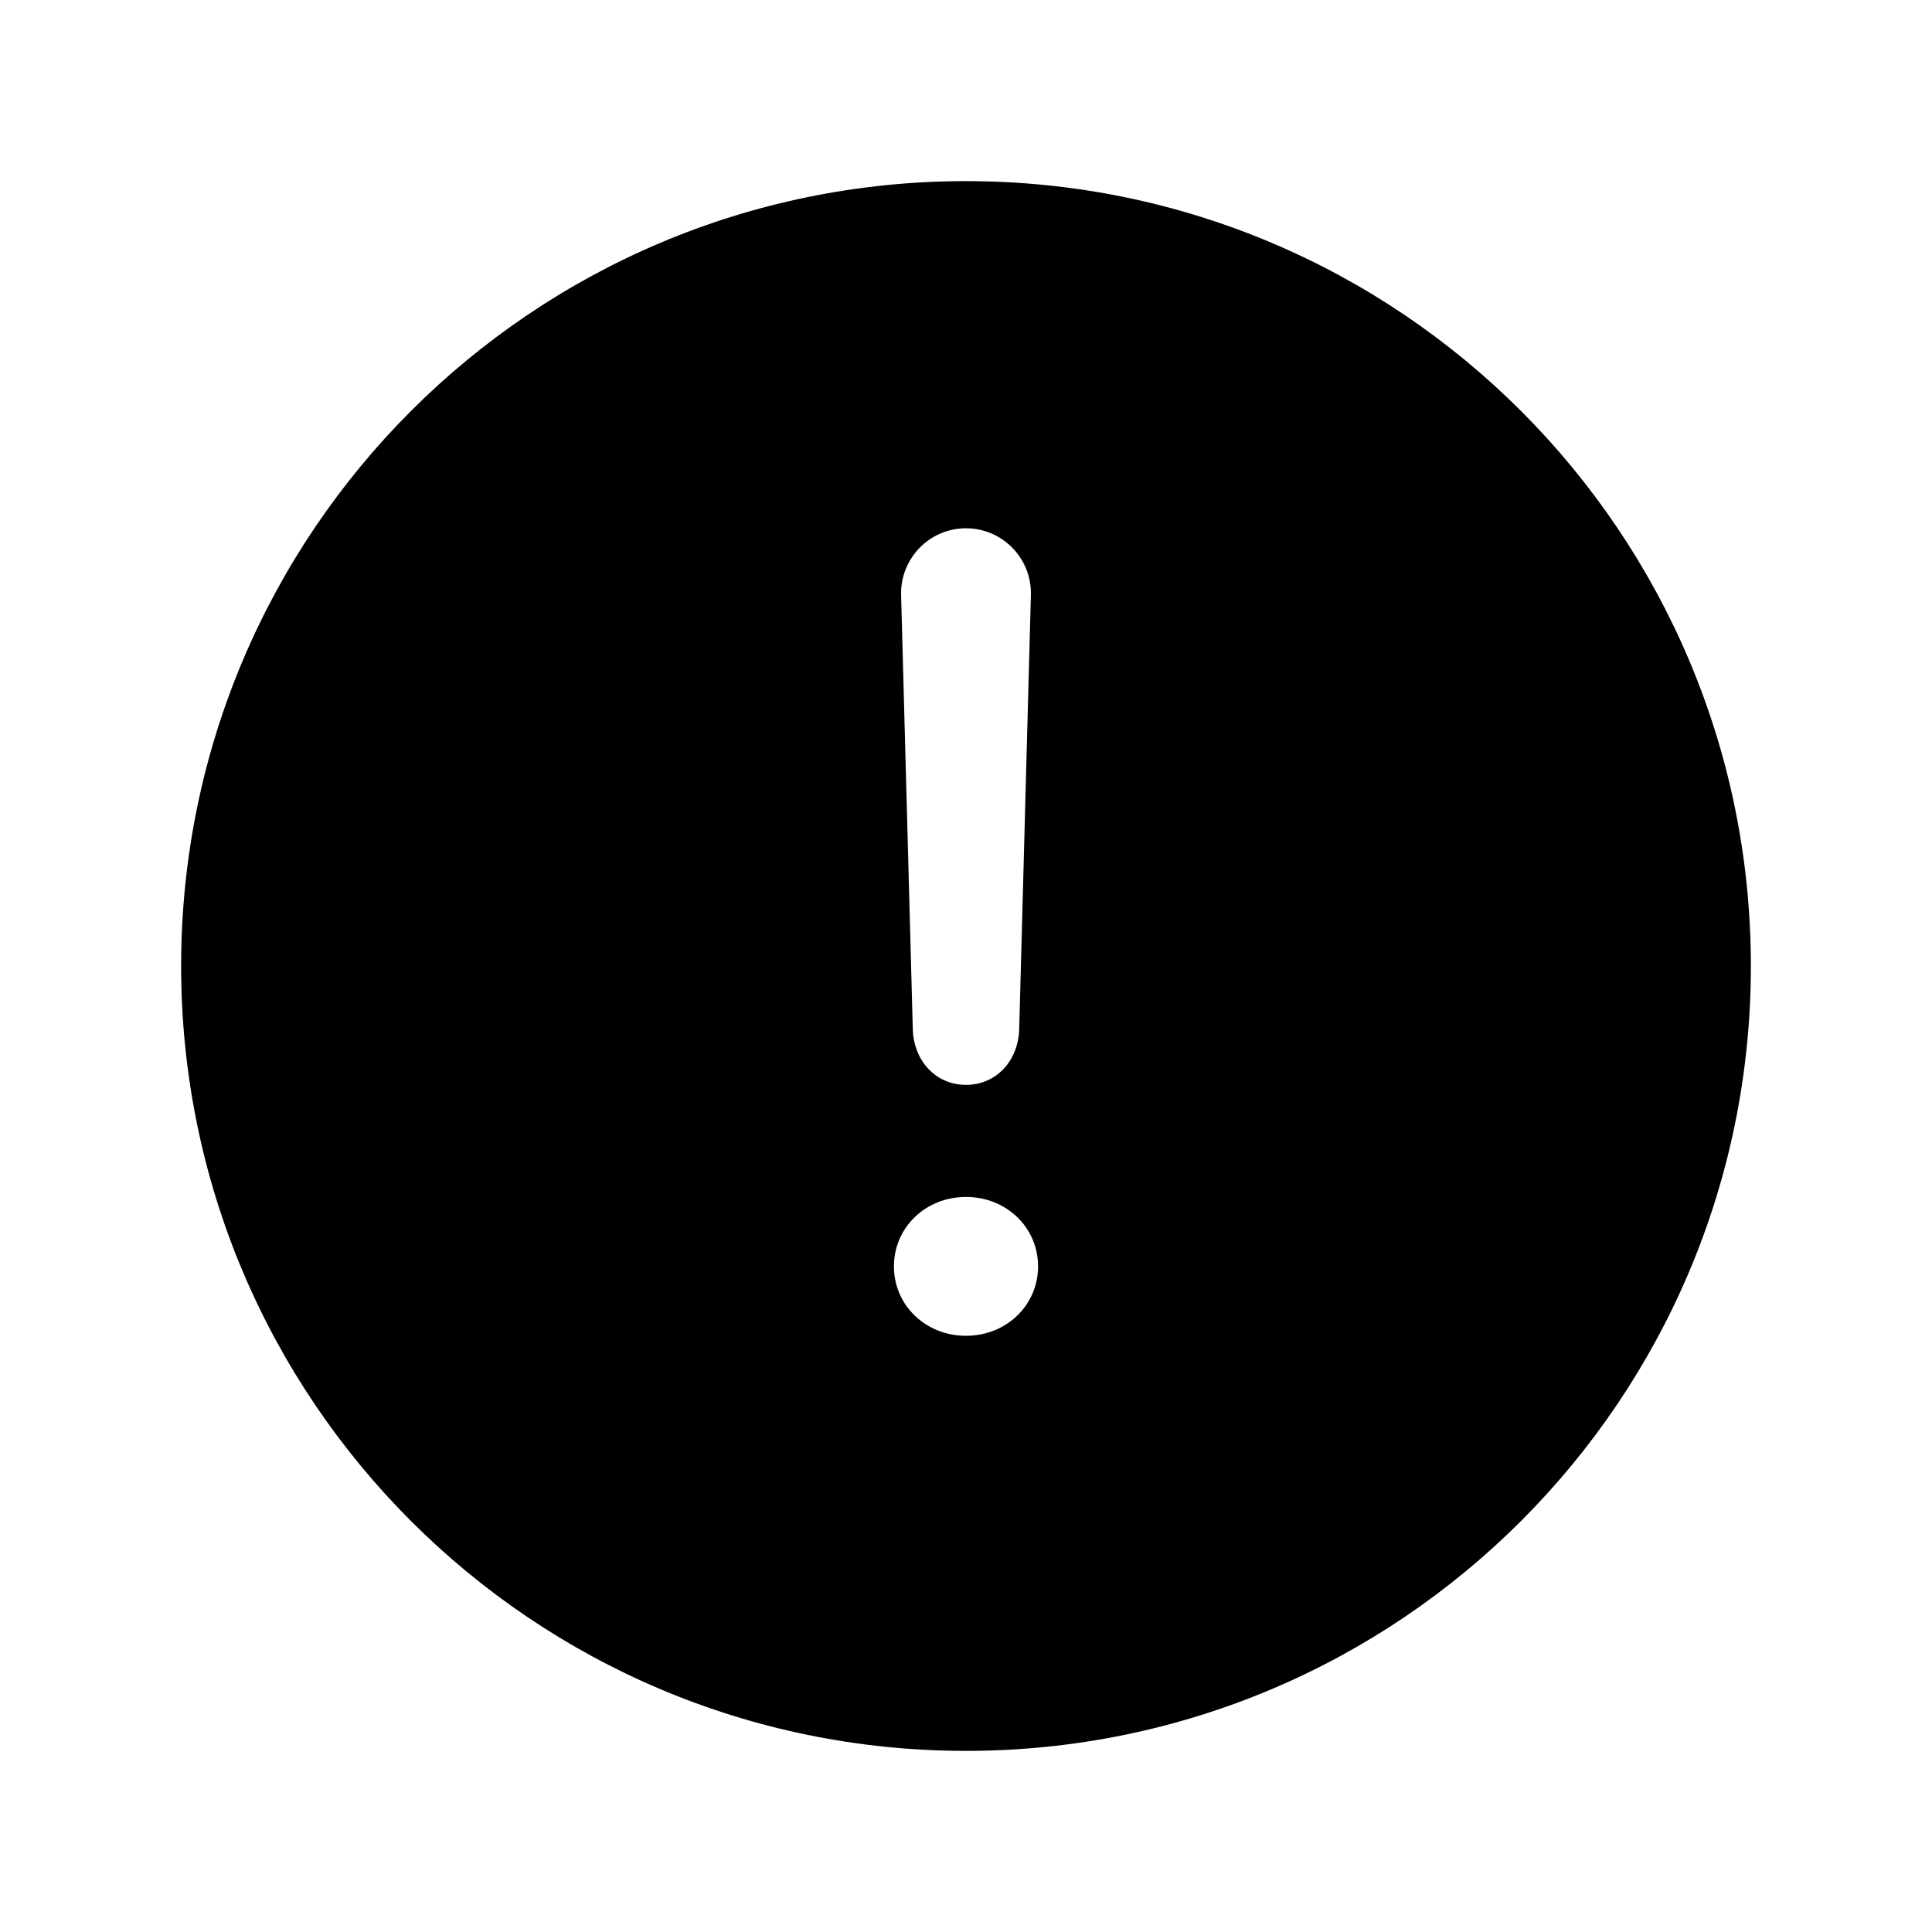 <?xml version="1.0" encoding="utf-8"?>
<!-- Generator: Adobe Illustrator 22.0.1, SVG Export Plug-In . SVG Version: 6.00 Build 0)  -->
<svg version="1.1" id="Layer_1" xmlns="http://www.w3.org/2000/svg" xmlns:xlink="http://www.w3.org/1999/xlink" x="0px" y="0px"
	 viewBox="0 0 512 512" style="enable-background:new 0 0 512 512;" xml:space="preserve">
<g>
	<path d="M256,48C141.1,48,48,141.1,48,256s93.1,208,208,208c114.9,0,208-93.1,208-208S370.9,48,256,48z M273.2,157.6l-3.1,115.1
		c-0.2,8.2-5.9,14.8-14.1,14.8h0c-8.2,0-13.9-6.6-14.1-14.8l-3.1-115.1c-0.2-9.6,7.5-17.6,17.2-17.6h0
		C265.6,140,273.4,147.9,273.2,157.6z M256,354c-10.7,0-19.1-8.1-19.1-18.4s8.4-18.4,19.1-18.4c10.7,0,19.1,8.1,19.1,18.4
		S266.7,354,256,354z"/>
</g>
</svg>
